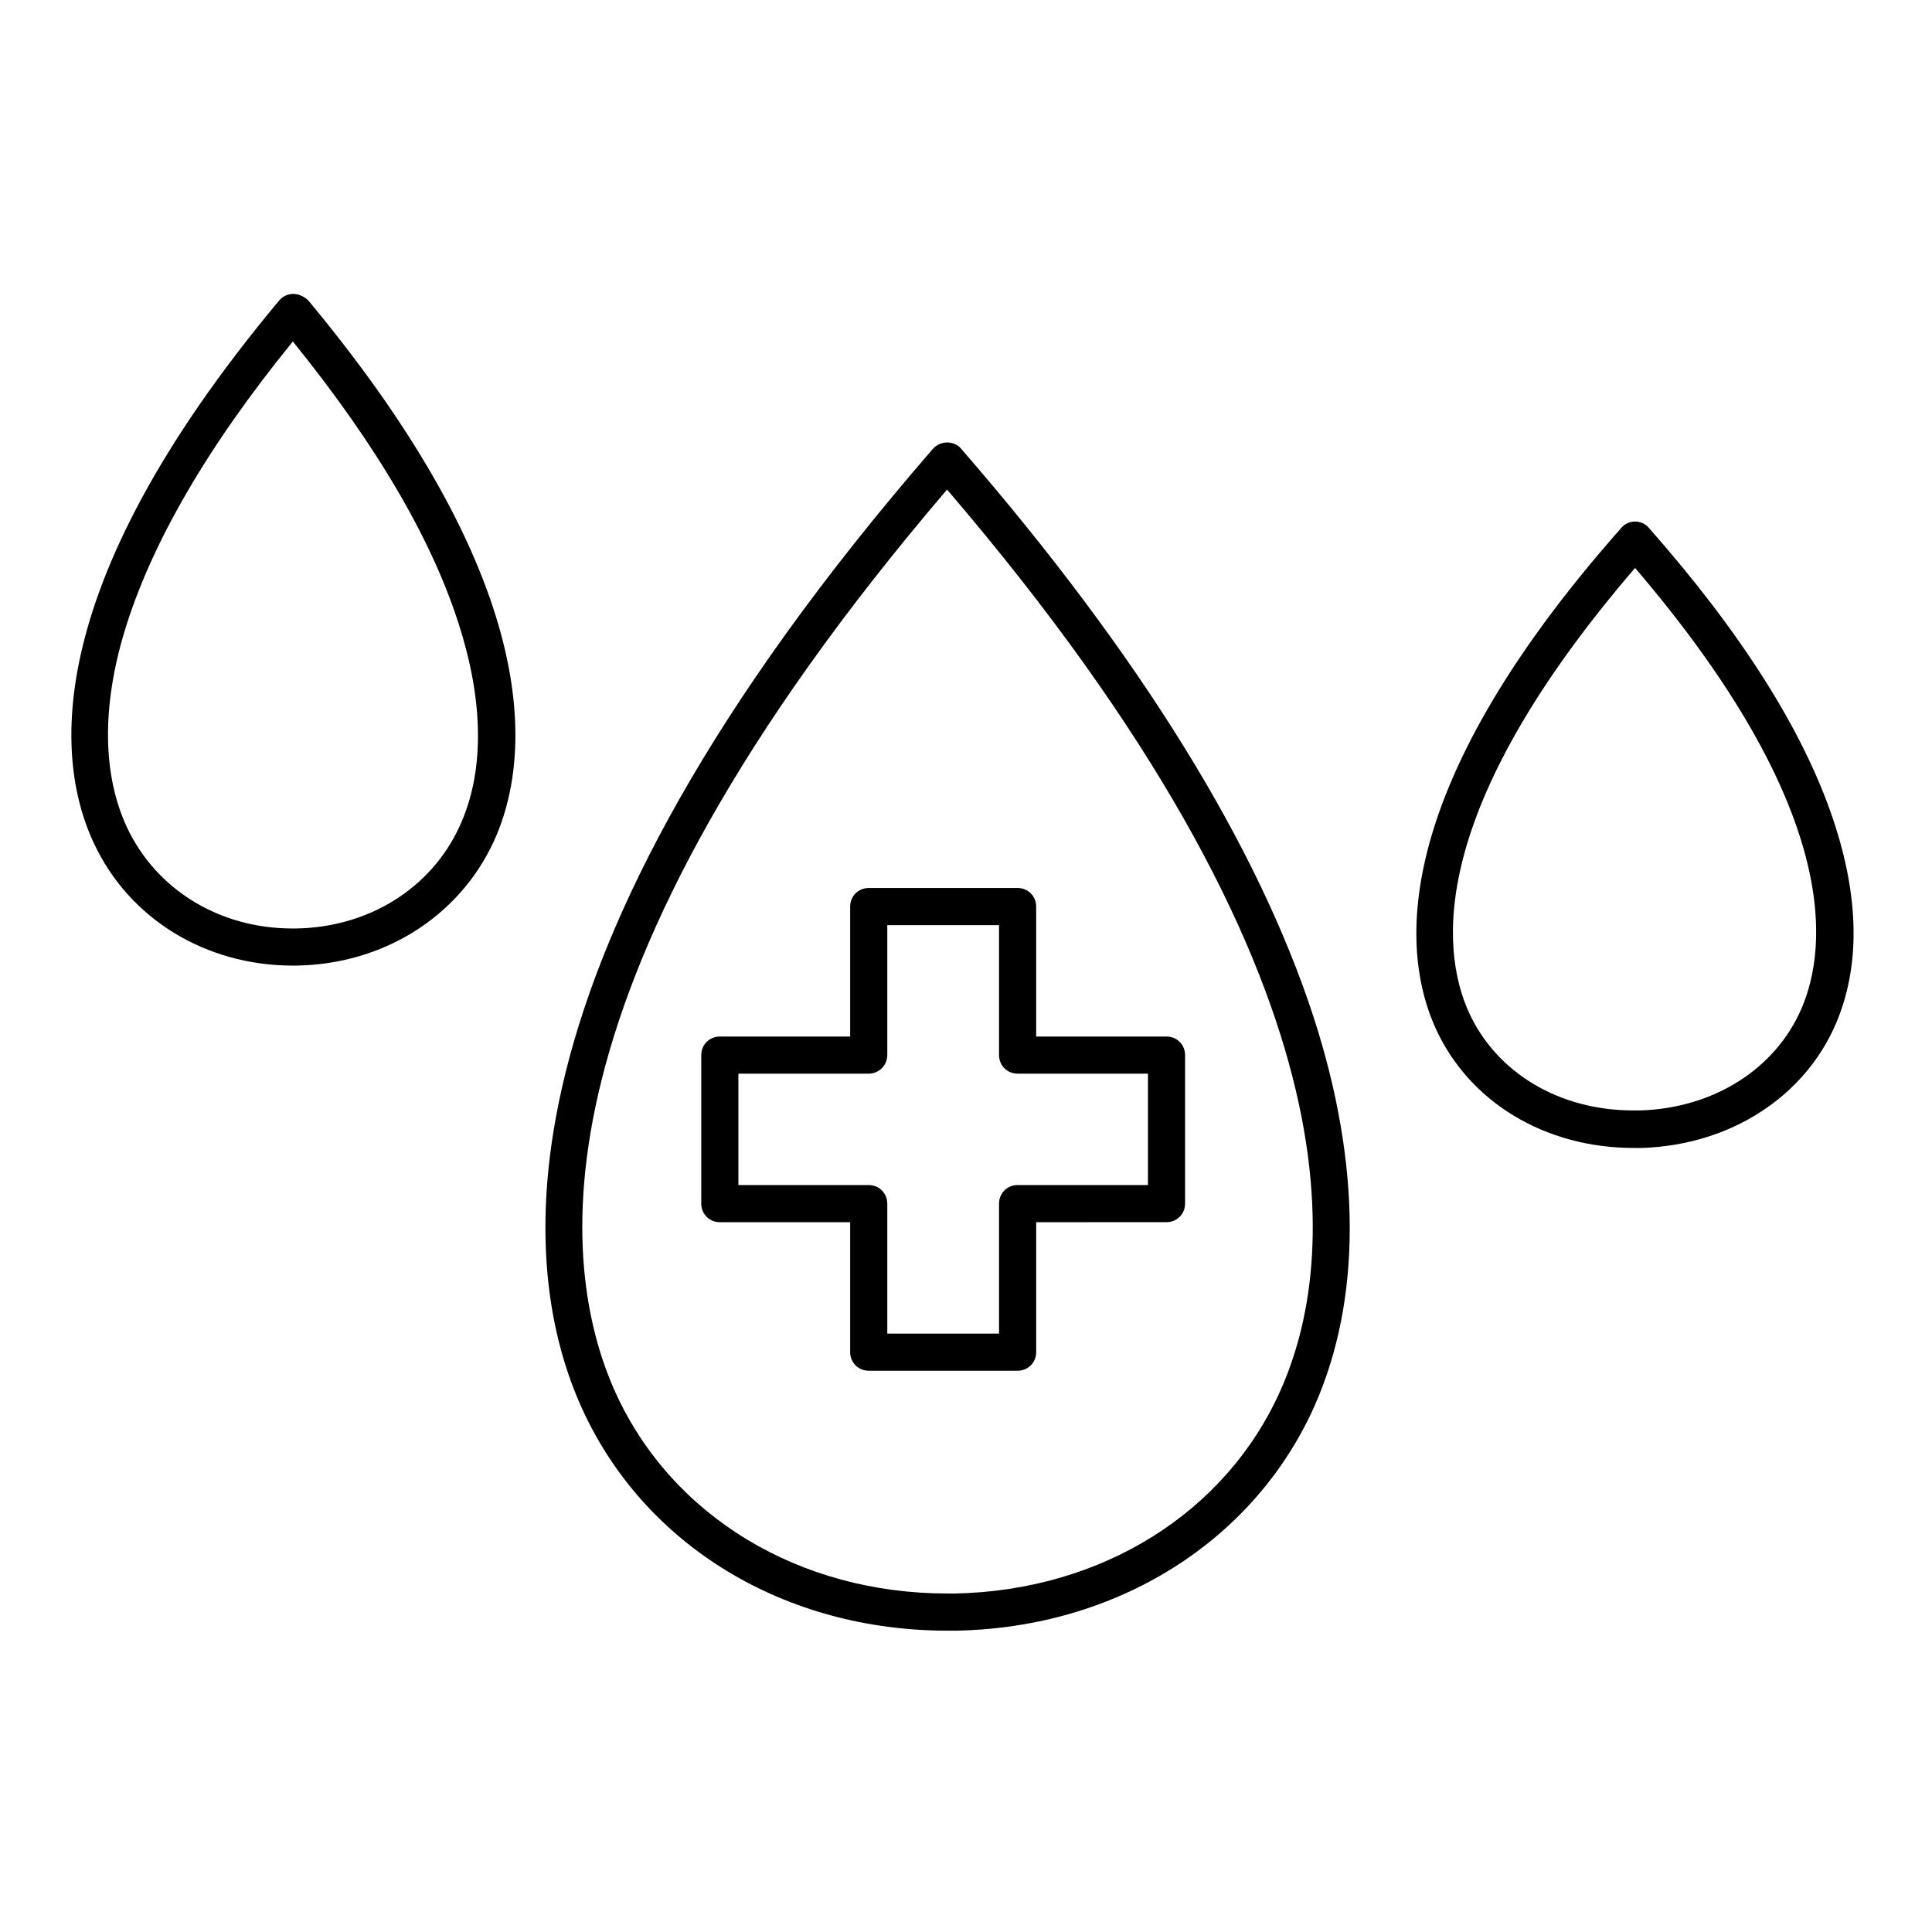 <?xml version="1.0" encoding="UTF-8"?>
<!-- Uploaded to: ICON Repo, www.iconrepo.com, Generator: ICON Repo Mixer Tools -->
<svg fill="#000000" width="800px" height="800px" version="1.1" viewBox="144 144 512 512" xmlns="http://www.w3.org/2000/svg">
 <g>
  <path d="m398.72 262.93c-0.887-1.082-2.262-1.672-3.738-1.672-1.379 0-2.754 0.59-3.738 1.672-119.16 137.46-109.42 218.35-92.988 254.37 16.531 36.309 53.629 58.844 96.824 58.844h2.262c42.605-0.789 79.016-23.617 95.055-59.629 12.496-28.242 12.398-63.863-0.297-103.02-14.855-45.562-46.246-96.242-93.379-150.56zm84.625 249.54c-14.465 32.473-47.43 53.039-86.199 53.824h-2.066c-39.262 0-72.914-20.367-87.871-53.039-15.254-33.457-23.91-108.83 87.773-239.51 111.29 129.99 103.32 205.27 88.363 238.72z"/>
  <path d="m369.3 384.25v34.441h-34.539c-2.754 0-4.922 2.164-4.922 4.922v39.359c0 2.754 2.164 4.922 4.922 4.922h34.539v34.441c0 2.754 2.164 4.922 4.922 4.922h39.457c2.754 0 4.922-2.164 4.922-4.922v-34.441l34.535-0.004c2.754 0 4.922-2.164 4.922-4.922v-39.359c0-2.754-2.164-4.922-4.922-4.922h-34.539v-34.441c0-2.754-2.164-4.922-4.922-4.922h-39.457c-2.754 0.008-4.918 2.172-4.918 4.926zm9.84 39.359v-34.441h29.617v34.441c0 2.754 2.164 4.922 4.922 4.922h34.539v29.52h-34.539c-2.754 0-4.922 2.164-4.922 4.922v34.441h-29.617v-34.441c0-2.754-2.164-4.922-4.922-4.922h-34.539v-29.52h34.539c2.66 0 4.922-2.164 4.922-4.922z"/>
  <path d="m629.76 361.03c-7.871-23.418-24.305-49.398-48.805-77.145-0.887-1.082-2.262-1.672-3.641-1.672s-2.754 0.59-3.641 1.672c-62.879 71.047-57.859 113.46-49.297 132.45 8.855 19.68 29.027 31.883 52.547 31.883h2.262c23.32-0.789 43-13.48 51.363-32.965 6.492-15.25 6.199-33.457-0.789-54.219zm-8.363 50.285c-6.887 15.941-23.223 26.371-42.707 26.961h-1.871c-19.68 0-36.309-10.035-43.59-26.074-7.379-16.434-11.219-53.332 44.082-117.69 54.516 63.762 51.172 100.46 44.086 116.8z"/>
  <path d="m221.7 221.89c-1.477 0-2.856 0.688-3.738 1.77-64.945 77.734-58.648 123.49-49.102 143.76 9.348 20.074 29.617 32.473 52.742 32.473h0.789c23.125-0.297 43.199-12.891 52.449-32.867 9.348-20.27 15.352-65.93-49.199-143.47-1.086-0.98-2.465-1.668-3.941-1.668zm44.086 141.11c-7.578 16.531-24.305 26.863-43.59 27.059h-0.688c-19.285 0-36.113-10.234-43.887-26.863-6.394-13.777-6.691-31.586-0.688-51.66 6.988-23.223 21.941-49.102 44.672-77.047 22.535 27.848 37.59 53.629 44.574 76.852 6.098 19.977 6 37.883-0.395 51.66z"/>
 </g>
</svg>
